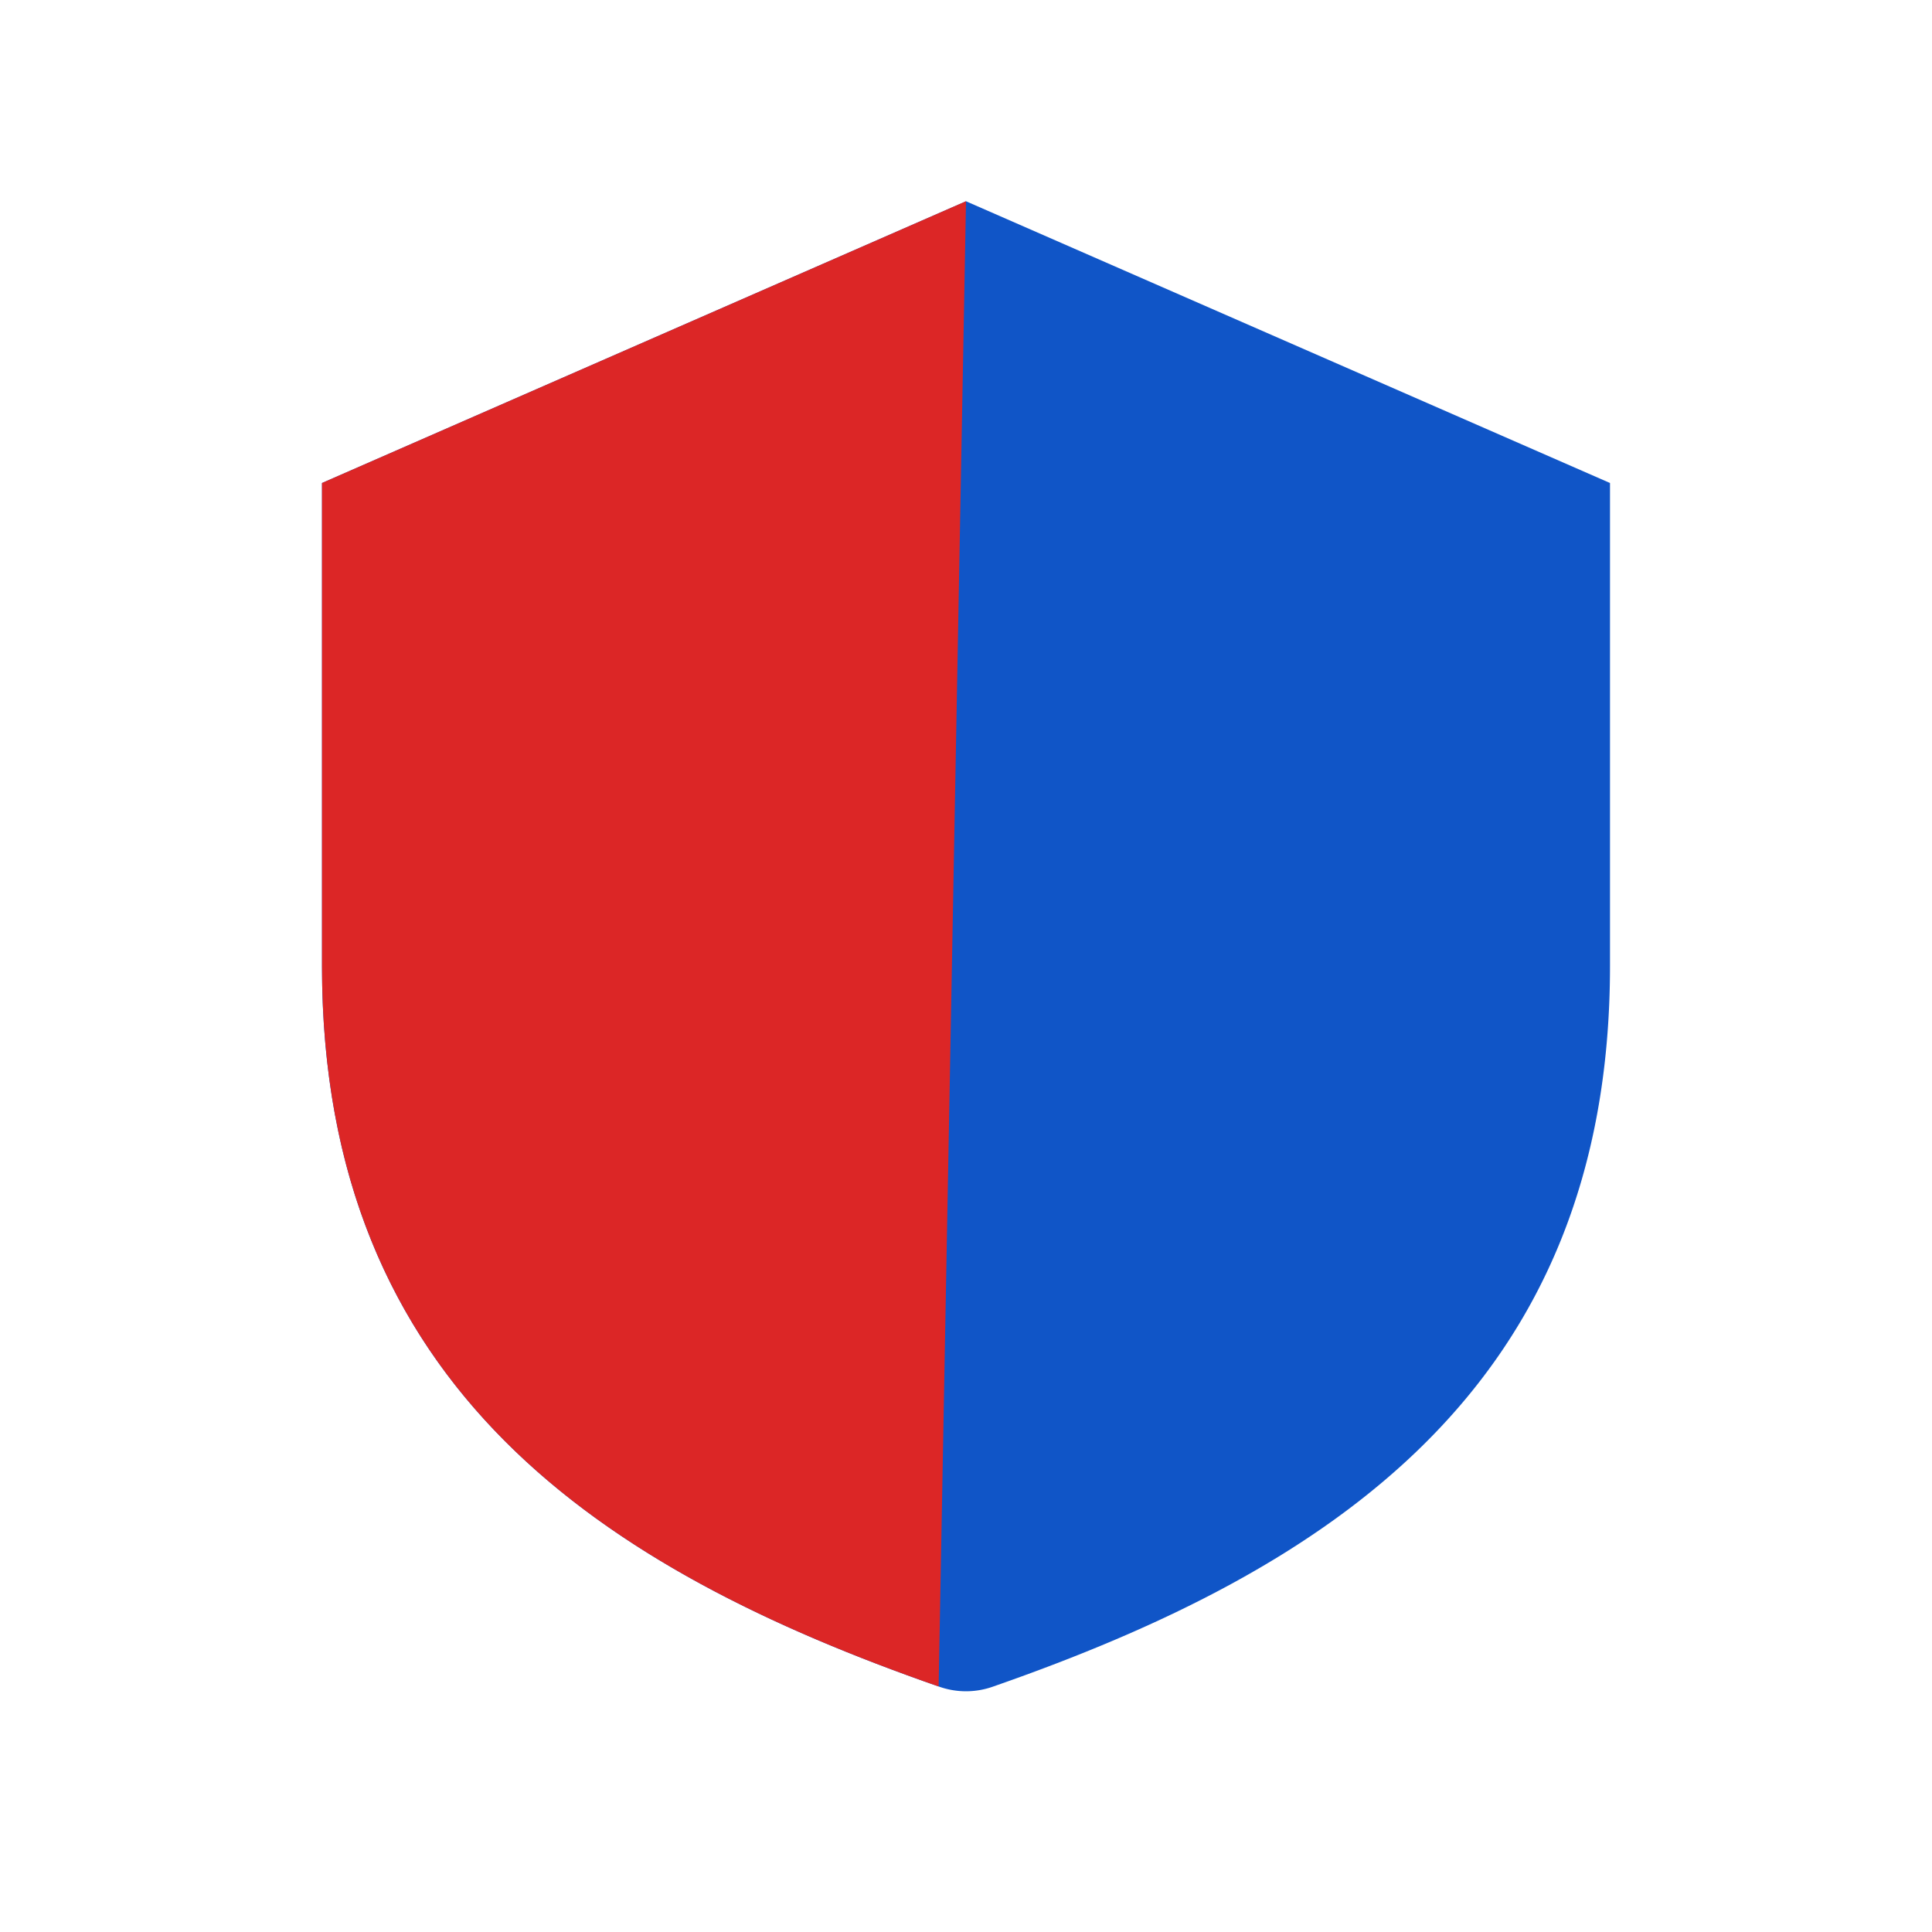 <svg viewBox="0 0 24 24" fill="none" xmlns="http://www.w3.org/2000/svg">
  <!-- Dark blue shield base (matches theme primary color) -->
  <path d="M12 2.5L4 6v6c0 5.25 3.5 7.5 7.66 8.95a1 1 0 00.68 0C16.5 19.5 20 17.25 20 12V6l-8-3.5z" fill="#1055C7"/>
  <!-- Red diagonal stripe -->
  <path d="M12 2.5L4 6v6c0 5.25 3.5 7.5 7.66 8.95L12 2.5z" fill="#dc2626"/>
</svg>
